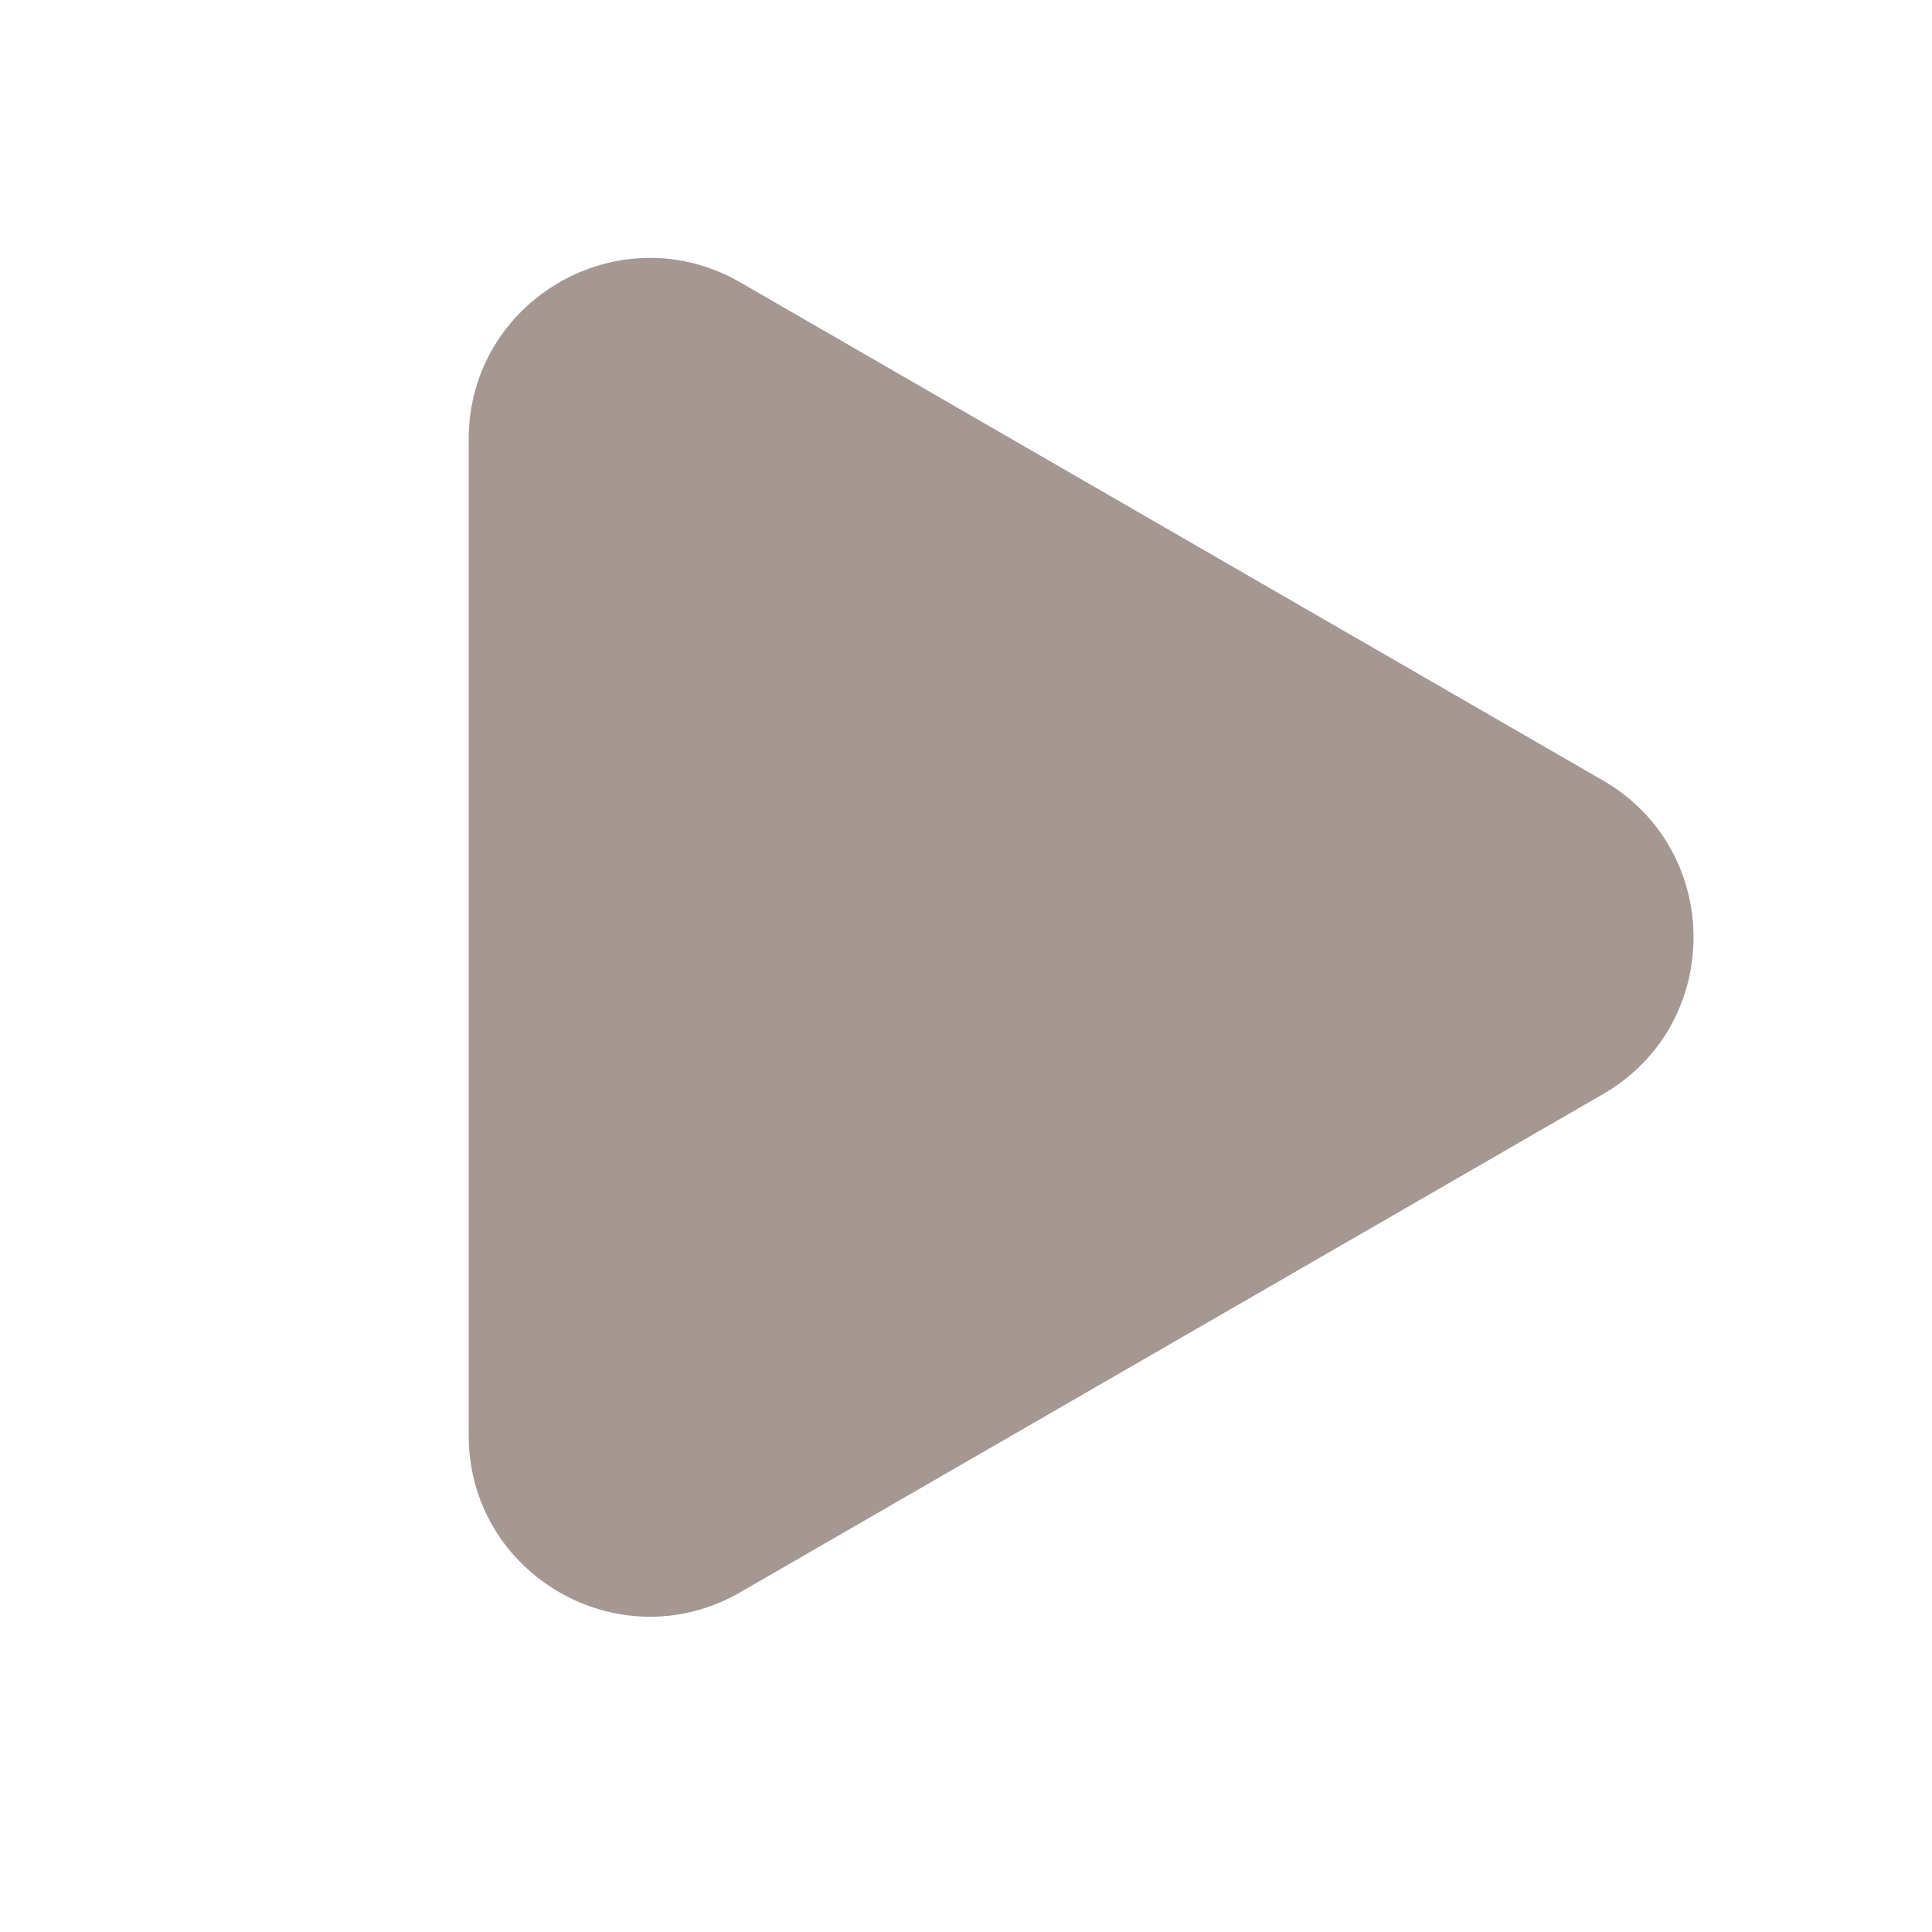 <?xml version="1.0" encoding="UTF-8"?> <svg xmlns="http://www.w3.org/2000/svg" width="32" height="32" viewBox="0 0 32 32" fill="none"><path d="M26.55 12.927C28.55 14.082 28.55 16.968 26.55 18.123L12.263 26.372C10.263 27.527 7.763 26.083 7.763 23.774V7.276C7.763 4.967 10.263 3.523 12.263 4.678L26.55 12.927Z" fill="#A59791"></path></svg> 